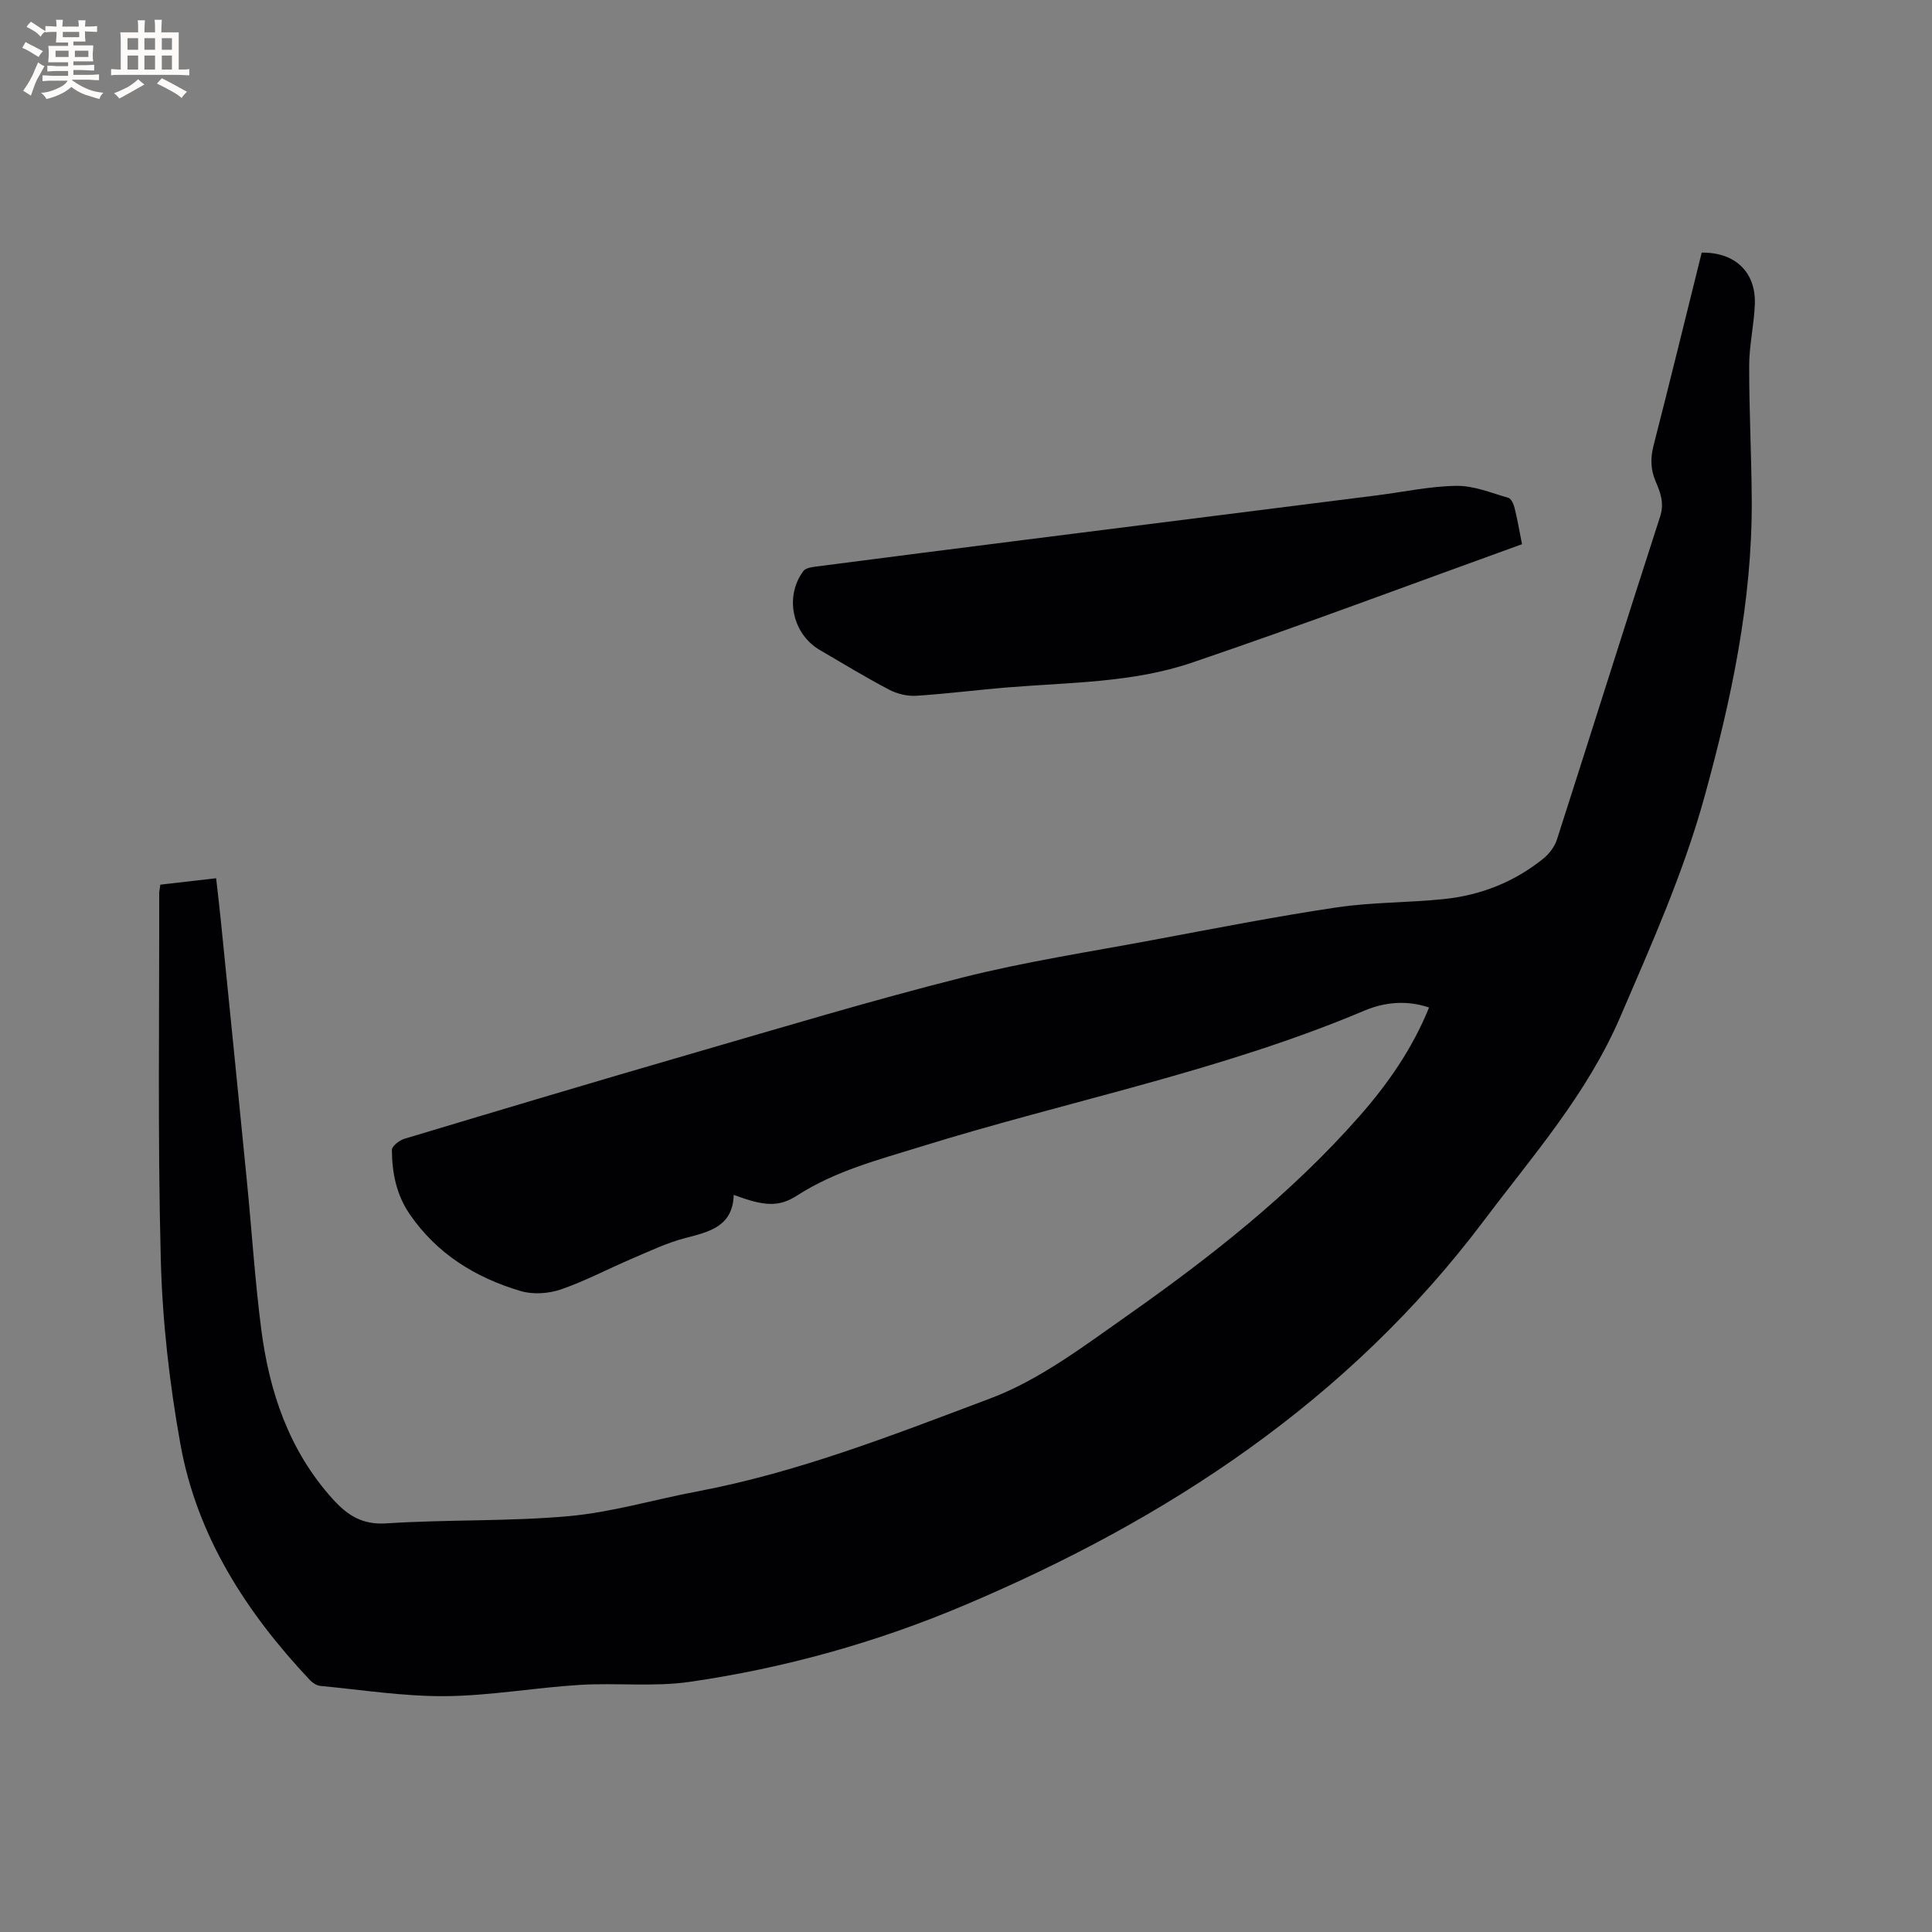 <svg enable-background="new 0 0 400 400" viewBox="0 0 400 400" xmlns="http://www.w3.org/2000/svg"><rect x="0" y="0" width="400" height="400" fill="#808080" stroke="none"/><path d="m33.19 183.16c3.86-.44 7.51-.86 11.56-1.33.34 3.06.69 5.96.98 8.86 1.8 17.93 3.62 35.85 5.38 53.78 1.01 10.23 1.66 20.5 2.97 30.69 1.68 13.02 5.75 25.15 14.78 35.17 3.03 3.36 6.1 5.4 11.13 5.07 12.57-.83 25.24-.37 37.78-1.5 8.91-.8 17.65-3.43 26.5-5.1 21.03-3.96 40.9-11.8 60.76-19.27 10.11-3.8 19.21-10.71 28.2-17.03 17.36-12.21 34.05-25.3 48.16-41.33 5.91-6.71 10.99-13.97 14.48-22.58-4.64-1.56-9.22-1.11-13.36.64-29.68 12.54-61.3 18.68-91.9 28.18-8.8 2.73-17.69 5.02-25.58 10.11-3.85 2.48-6.86 2.19-13.12-.13-.2 6.54-5.03 7.64-10.06 8.94-3.74.97-7.29 2.68-10.87 4.2-4.96 2.11-9.75 4.67-14.82 6.42-2.55.88-5.79 1.11-8.35.35-9.35-2.77-17.38-7.7-23.02-15.97-2.74-4.02-3.63-8.56-3.65-13.26 0-.78 1.54-1.98 2.57-2.29 19.87-5.97 39.75-11.92 59.67-17.69 18.6-5.39 37.17-10.99 55.94-15.72 13.02-3.28 26.36-5.31 39.57-7.79 12.59-2.35 25.17-4.82 37.83-6.71 7.31-1.09 14.79-.96 22.16-1.72 7.63-.78 14.61-3.52 20.62-8.36 1.23-.99 2.37-2.49 2.85-3.98 7.16-22.27 14.15-44.6 21.36-66.86.91-2.8.04-5.01-.93-7.29-1.05-2.47-1.1-4.78-.44-7.37 3.41-13.32 6.68-26.69 9.98-39.99 6.94-.08 11.25 4.05 11 10.71-.16 4.23-1.16 8.43-1.17 12.65-.02 9.31.48 18.62.53 27.93.11 20.96-4.24 41.25-9.77 61.32-4.34 15.76-10.98 30.59-17.43 45.59-6.91 16.07-18.11 28.73-28.32 42.3-27.98 37.15-65.31 61.71-107.54 79.57-18.21 7.7-37.21 13-56.76 15.83-7.49 1.09-15.25.17-22.85.64-9.28.57-18.53 2.25-27.81 2.33-8.61.07-17.24-1.3-25.86-2.12-.75-.07-1.59-.6-2.13-1.16-13.17-13.98-23.42-29.77-26.86-48.9-2.26-12.58-3.73-25.44-4.06-38.21-.66-25.32-.28-50.68-.33-76.01.04-.41.14-.82.23-1.61z" fill="#010103"/><path d="m315.12 112.67c-23.01 8.3-45.59 16.8-68.42 24.55-12.11 4.11-25.03 4.05-37.69 5.07-6.44.51-12.86 1.35-19.31 1.76-1.86.12-3.98-.4-5.64-1.27-4.87-2.56-9.58-5.43-14.34-8.21-5.69-3.33-7.34-11.1-3.37-16.36.45-.6 1.64-.78 2.52-.9 14.5-1.88 29-3.74 43.5-5.57 24.28-3.07 48.56-6.13 72.84-9.2 5.47-.69 10.92-1.89 16.39-1.95 3.57-.04 7.17 1.47 10.71 2.49.58.17 1.07 1.28 1.26 2.05.56 2.23.95 4.51 1.55 7.54z" fill="#010103"/><g fill="#fcfbfa"><path d="m6.8 9.5c.6.3 1.3.7 2.1 1.1-.4.4-.7.8-.9 1.2-.7-.4-1.3-.8-1.8-1.1s-1.1-.6-1.6-.8c.2-.4.5-.8.7-1.2.4.2.8.5 1.5.8zm.9 6.9c-.3.6-.5 1.1-.7 1.7s-.4 1.1-.6 1.7c-.6-.4-1.1-.7-1.6-1 .7-1 1.2-1.8 1.5-2.4.3-.5.6-1.1.8-1.7.3-.6.5-1.2.8-1.8.3.3.8.6 1.3.8-.7 1.3-1.2 2.2-1.5 2.7zm.1-11c.4.3 1 .7 1.7 1.1-.5.2-.8.6-1.1 1.1-.5-.6-1-1-1.4-1.2s-.9-.6-1.5-.8c.2-.4.5-.7.9-1.1.5.3.9.6 1.4.9zm10.5 13.1c1 .4 2 .6 3.1.7-.4.4-.7.8-.8 1.3-.9-.2-1.9-.6-3-.9-1-.4-2-.9-2.8-1.6-.5.4-1.1.9-1.9 1.3s-1.9.9-3.3 1.2c-.1-.3-.5-.8-1.1-1.3 1 0 2.1-.3 3.2-.8 1.2-.5 1.9-1 2.3-1.7h-3.2c-.4 0-1 0-2 .1v-1.2c1 0 1.7.1 2 .1h3.3v-1h-2.3c-.2 0-.9 0-2 .1v-1.2c1.2 0 1.9.1 2 .1h2.3v-.8h-4.1c0-.7.1-1.2.1-1.6 0-.5 0-1.1-.1-1.8h4.1v-.7h-2.5c0-.6.1-1.1.1-1.6v-.6h-.5c-.4 0-1 0-1.8.1v-1.3c1.2 0 1.9.1 2.1.1h.2c0-.3 0-.8-.1-1.4h1.4c0 .6-.1 1-.1 1.4h3.4c0-.4 0-.8-.1-1.3h1.5c0 .4-.1.9-.1 1.3.7 0 1.5 0 2.5-.1v1.2c-1 0-1.8-.1-2.5-.1v.6c0 .3 0 .8.1 1.5h-2.5v.8h4.1c0 .7-.1 1.3-.1 1.8s0 1 .1 1.5h-4.1v.8h1.4c.8 0 1.8 0 2.9-.1v1.2c-1 0-1.9-.1-2.8-.1h-1.5v1h3.2c.3 0 1 0 2.1-.1v1.2c-1.1 0-1.8-.1-2.1-.1h-3.4l-.1.1c1.4 1 2.4 1.5 3.4 1.9zm-4.1-6.7v-1.3h-2.7v1.3zm2.2-4.1v-1.1h-3.4v1.1zm1.9 4.1v-1.3h-2.8v1.3z"/><path d="m37 6.7v2.3 5.4c1 0 1.8 0 2.2-.1v1.3c-.6 0-1.5-.1-2.5-.1h-11.9c-.7 0-1.3 0-1.8.1v-1.3c.5 0 1.1.1 2 .1v-5.2c0-1 0-1.8-.1-2.5h3.7c0-1.3 0-2.1-.1-2.5h1.5c0 .4-.1 1.3-.1 2.5h2.2c0-1.2 0-2.1-.1-2.6h1.5c0 .4-.1 1.3-.1 2.6zm-12.3 13.7c-.3-.4-.7-.8-1.1-1.1 1.1-.4 2.1-.9 2.9-1.3.8-.5 1.5-1 2.1-1.6.4.4.9.8 1.3 1.1-2.5 1.4-4.2 2.4-5.2 2.9zm3.9-10.1v-2.4h-2.2v2.4zm0 4.1v-2.9h-2.2v2.9zm3.5-4.1v-2.4h-2.2v2.4zm0 4.1v-2.9h-2.2v2.9zm.4 2.9 1-1.1c.6.3 1.4.7 2.5 1.3s2 1.1 2.7 1.5c-.4.4-.8.8-1.1 1.3-.8-.8-2.5-1.7-5.1-3zm3.1-7v-2.4h-2.1v2.4zm0 4.1v-2.9h-2.1v2.9z"/></g></svg>